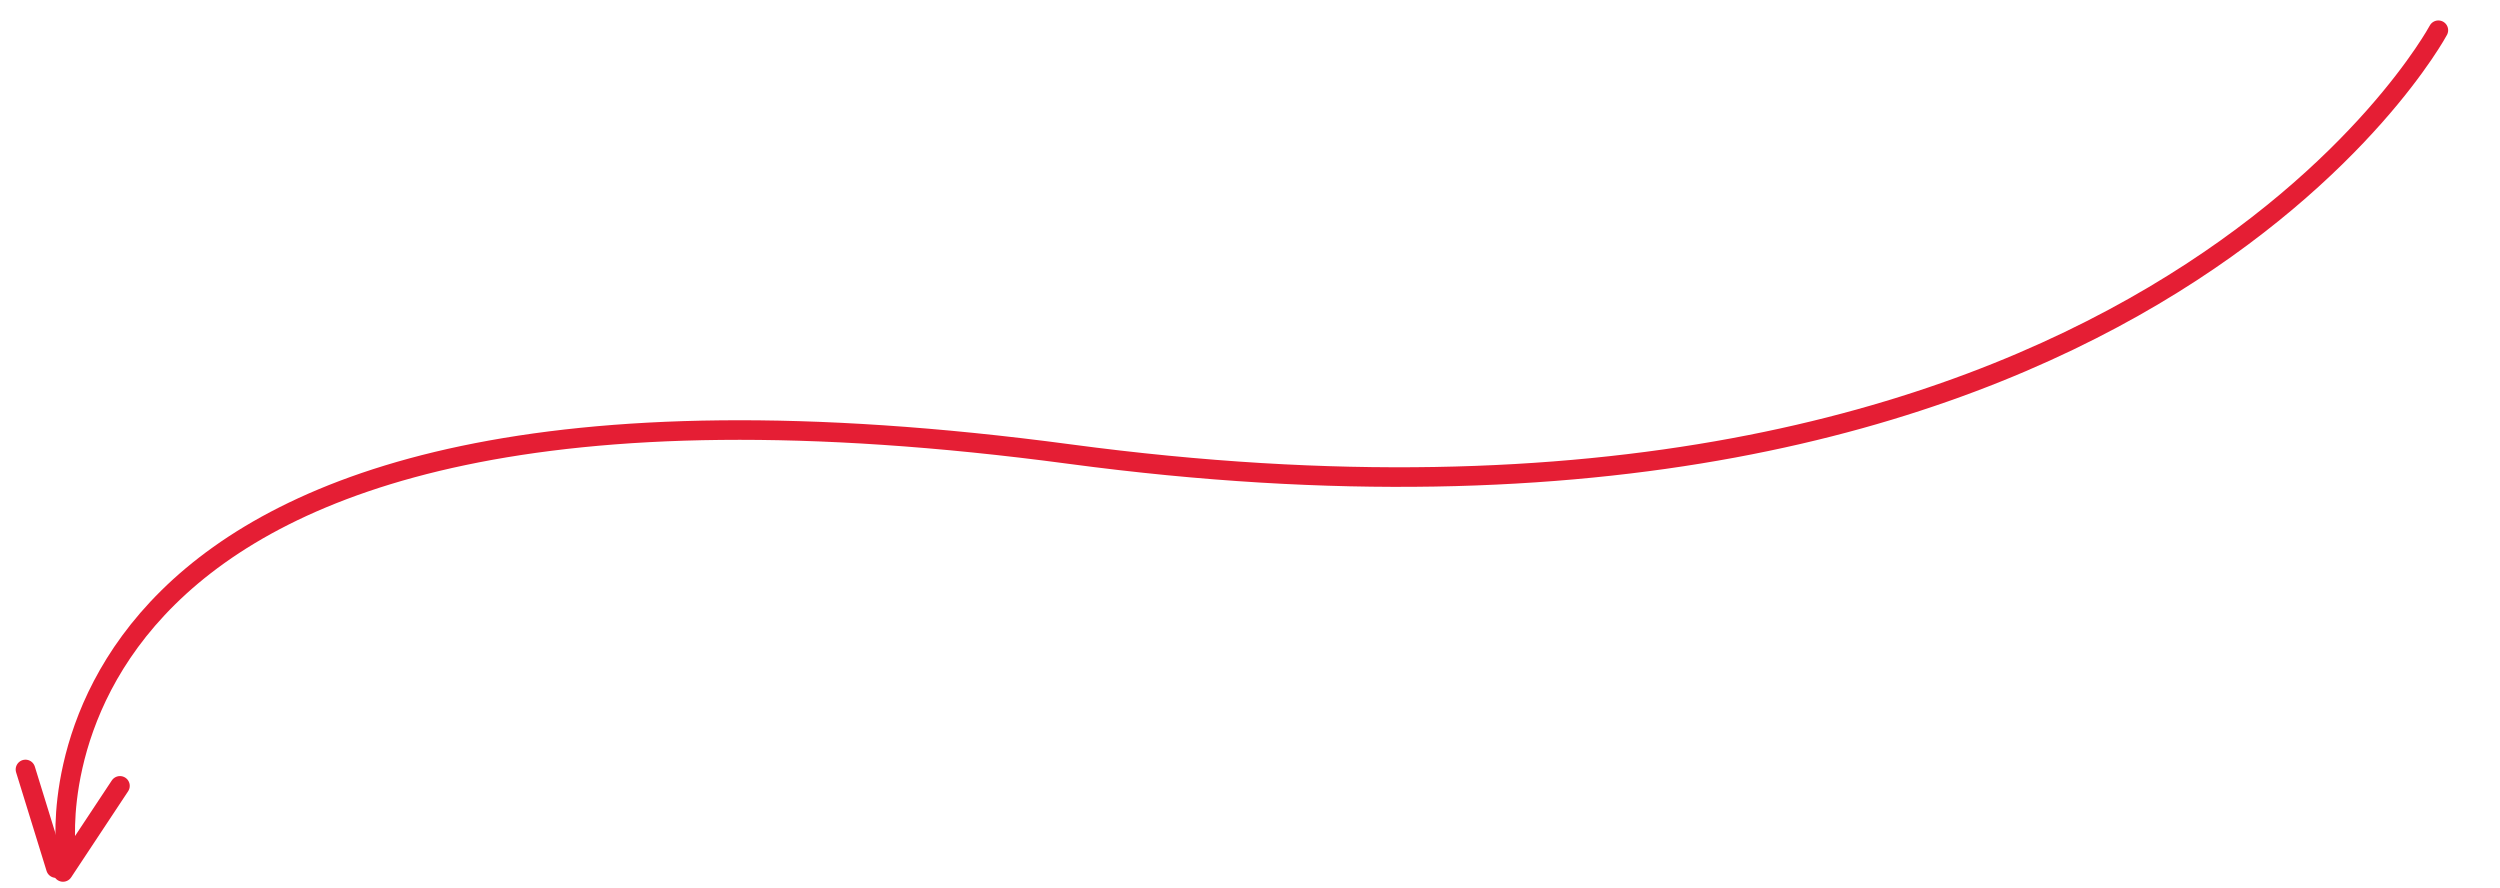 <svg width="383" height="136" viewBox="0 0 383 136" fill="none" xmlns="http://www.w3.org/2000/svg">
<path d="M373.557 4.633C373.557 4.633 327.149 91.384 163.899 69.57C0.648 47.756 10.091 129.834 10.091 129.834" stroke="#E51E34" stroke-width="3" stroke-linecap="round" stroke-linejoin="round"/>
<line x1="1.5" y1="-1.5" x2="17.315" y2="-1.5" transform="matrix(-0.295 -0.955 0.955 -0.296 10.441 133.974)" stroke="#E51E34" stroke-width="3" stroke-linecap="round" stroke-linejoin="round"/>
<line x1="1.5" y1="-1.5" x2="17.313" y2="-1.5" transform="matrix(0.552 -0.834 -0.834 -0.552 7.57 134.006)" stroke="#E51E34" stroke-width="3" stroke-linecap="round" stroke-linejoin="round"/>
</svg>
